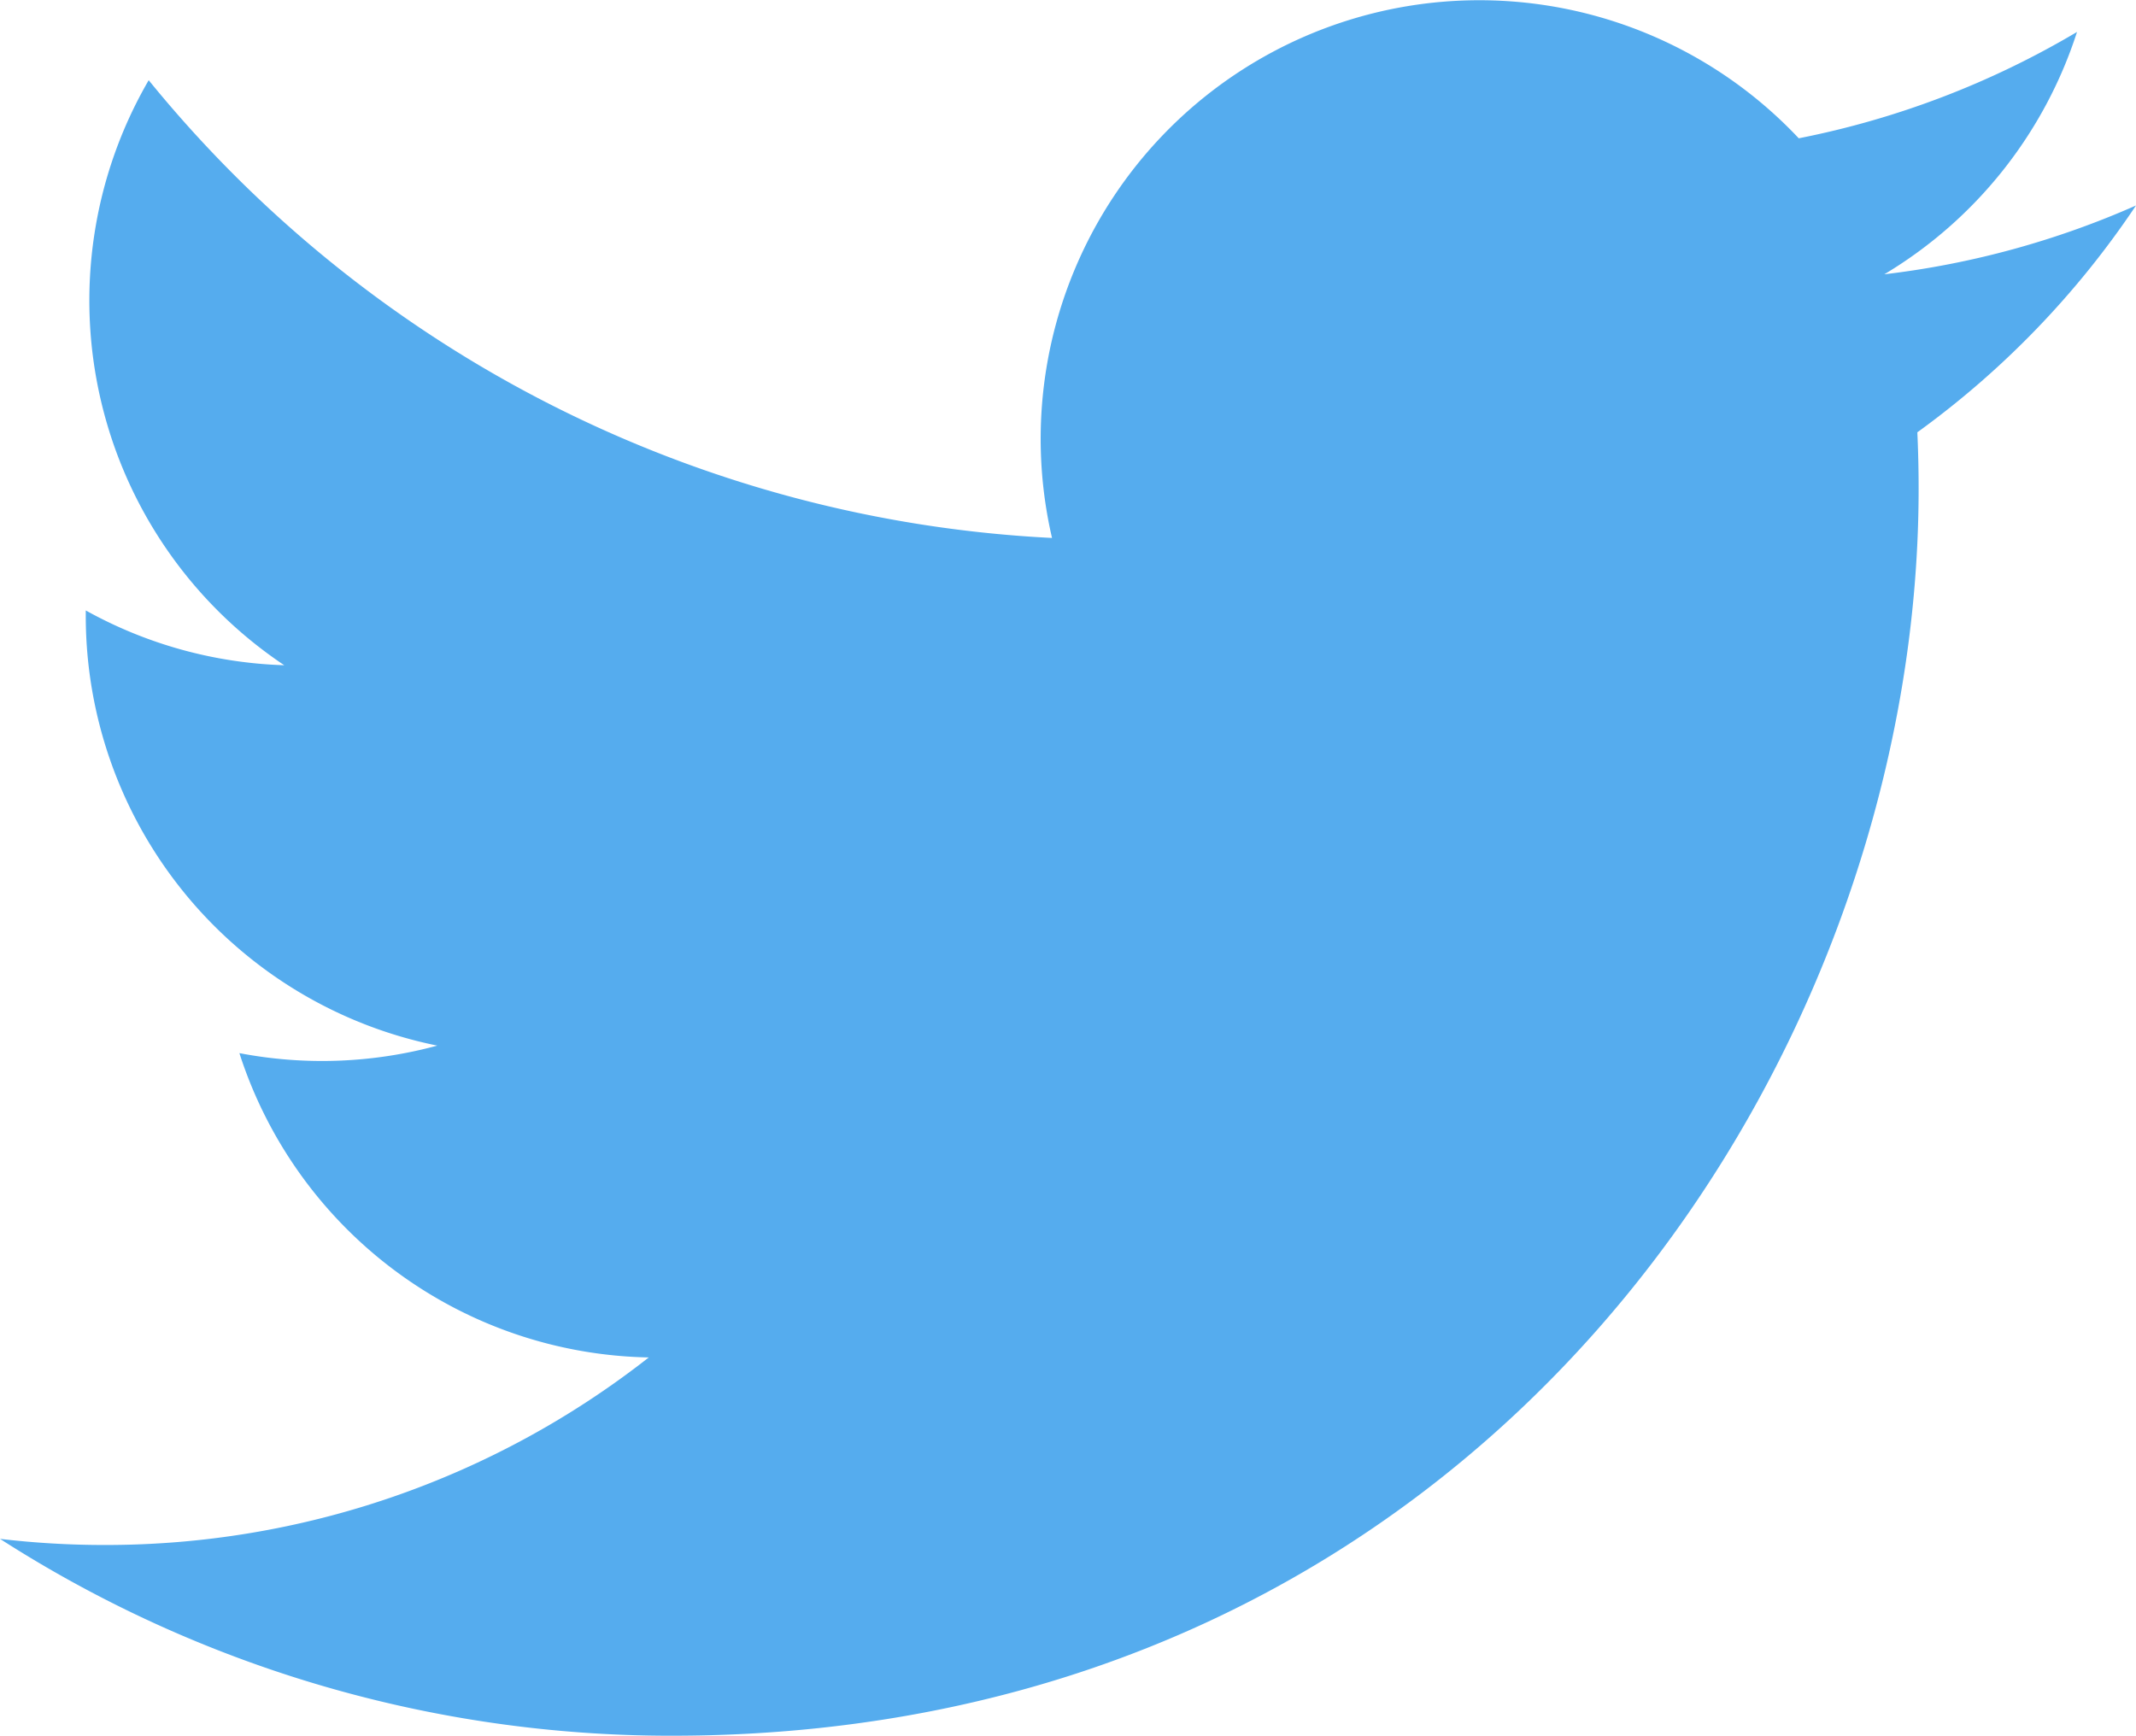 <svg id="TWITTER_LOGO" data-name="TWITTER LOGO" xmlns="http://www.w3.org/2000/svg" width="52" height="42.259" viewBox="0 0 52 42.259">
  <path id="Path_390" data-name="Path 390" d="M52,5.825A21.331,21.331,0,0,1,45.873,7.5a10.7,10.7,0,0,0,4.691-5.9,21.364,21.364,0,0,1-6.774,2.589,10.678,10.678,0,0,0-18.179,9.73A30.288,30.288,0,0,1,3.62,2.775a10.68,10.68,0,0,0,3.3,14.243,10.626,10.626,0,0,1-4.832-1.334c0,.045,0,.089,0,.134a10.675,10.675,0,0,0,8.558,10.461,10.694,10.694,0,0,1-4.818.183,10.679,10.679,0,0,0,9.966,7.409A21.406,21.406,0,0,1,2.545,38.437,21.7,21.7,0,0,1,0,38.288a30.2,30.2,0,0,0,16.354,4.793c19.623,0,30.354-16.256,30.354-30.354q0-.694-.031-1.38A21.684,21.684,0,0,0,52,5.825" transform="translate(0 -0.822)" fill="#55acee"/>
</svg>
